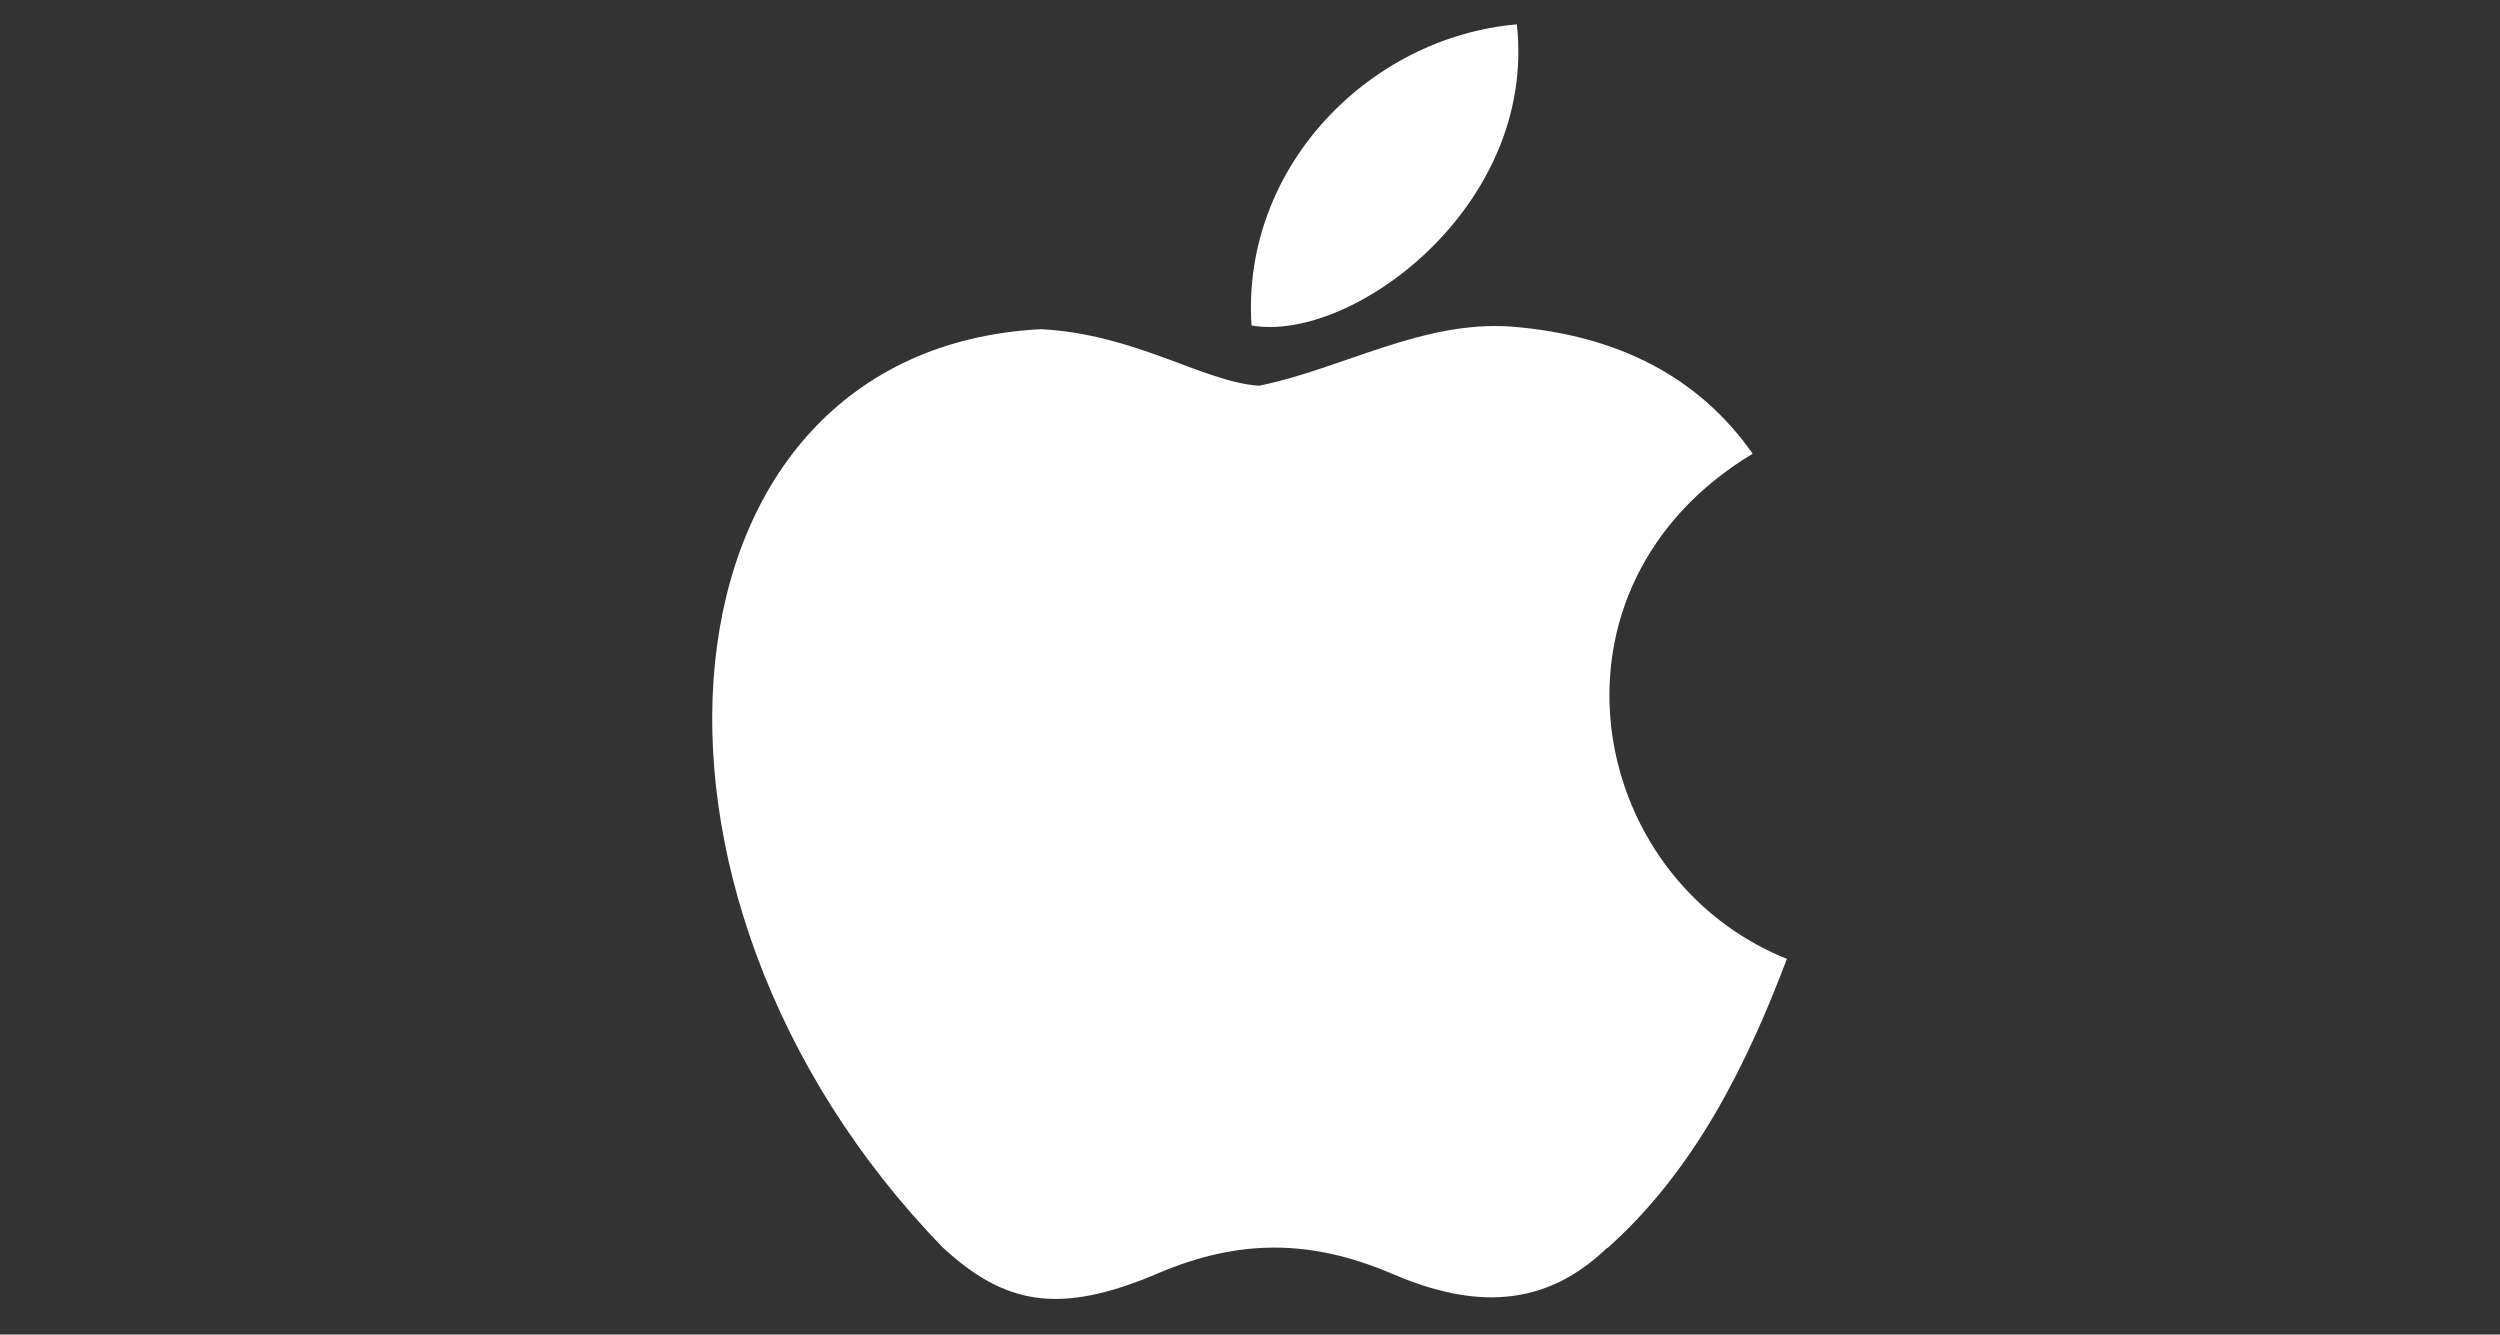 <svg id="Layer_1" data-name="Layer 1" xmlns="http://www.w3.org/2000/svg" width="281" height="150" viewBox="0 0 281 150"><rect x="0" y="0" width="281" height="150" fill="#333333" stroke="none"/><defs><style>.cls-1{fill:#fff;}</style></defs><path class="cls-1" d="M180.67,140.23c-7.77,7.54-16.34,6.37-24.51,2.81-8.69-3.63-16.63-3.86-25.81,0-11.43,4.93-17.49,3.5-24.37-2.81C67.13,100.23,72.86,39.3,117,37c10.71.57,18.21,5.92,24.51,6.36,9.38-1.91,18.36-7.37,28.39-6.65Q188,38.17,197,51c-24.8,14.91-18.93,47.6,3.85,56.78-4.55,12-10.4,23.8-20.21,32.54Zm-40-103.65C139.51,18.8,153.92,4.17,170.49,2.74,172.77,23.24,151.86,38.58,140.67,36.58Z"/></svg>